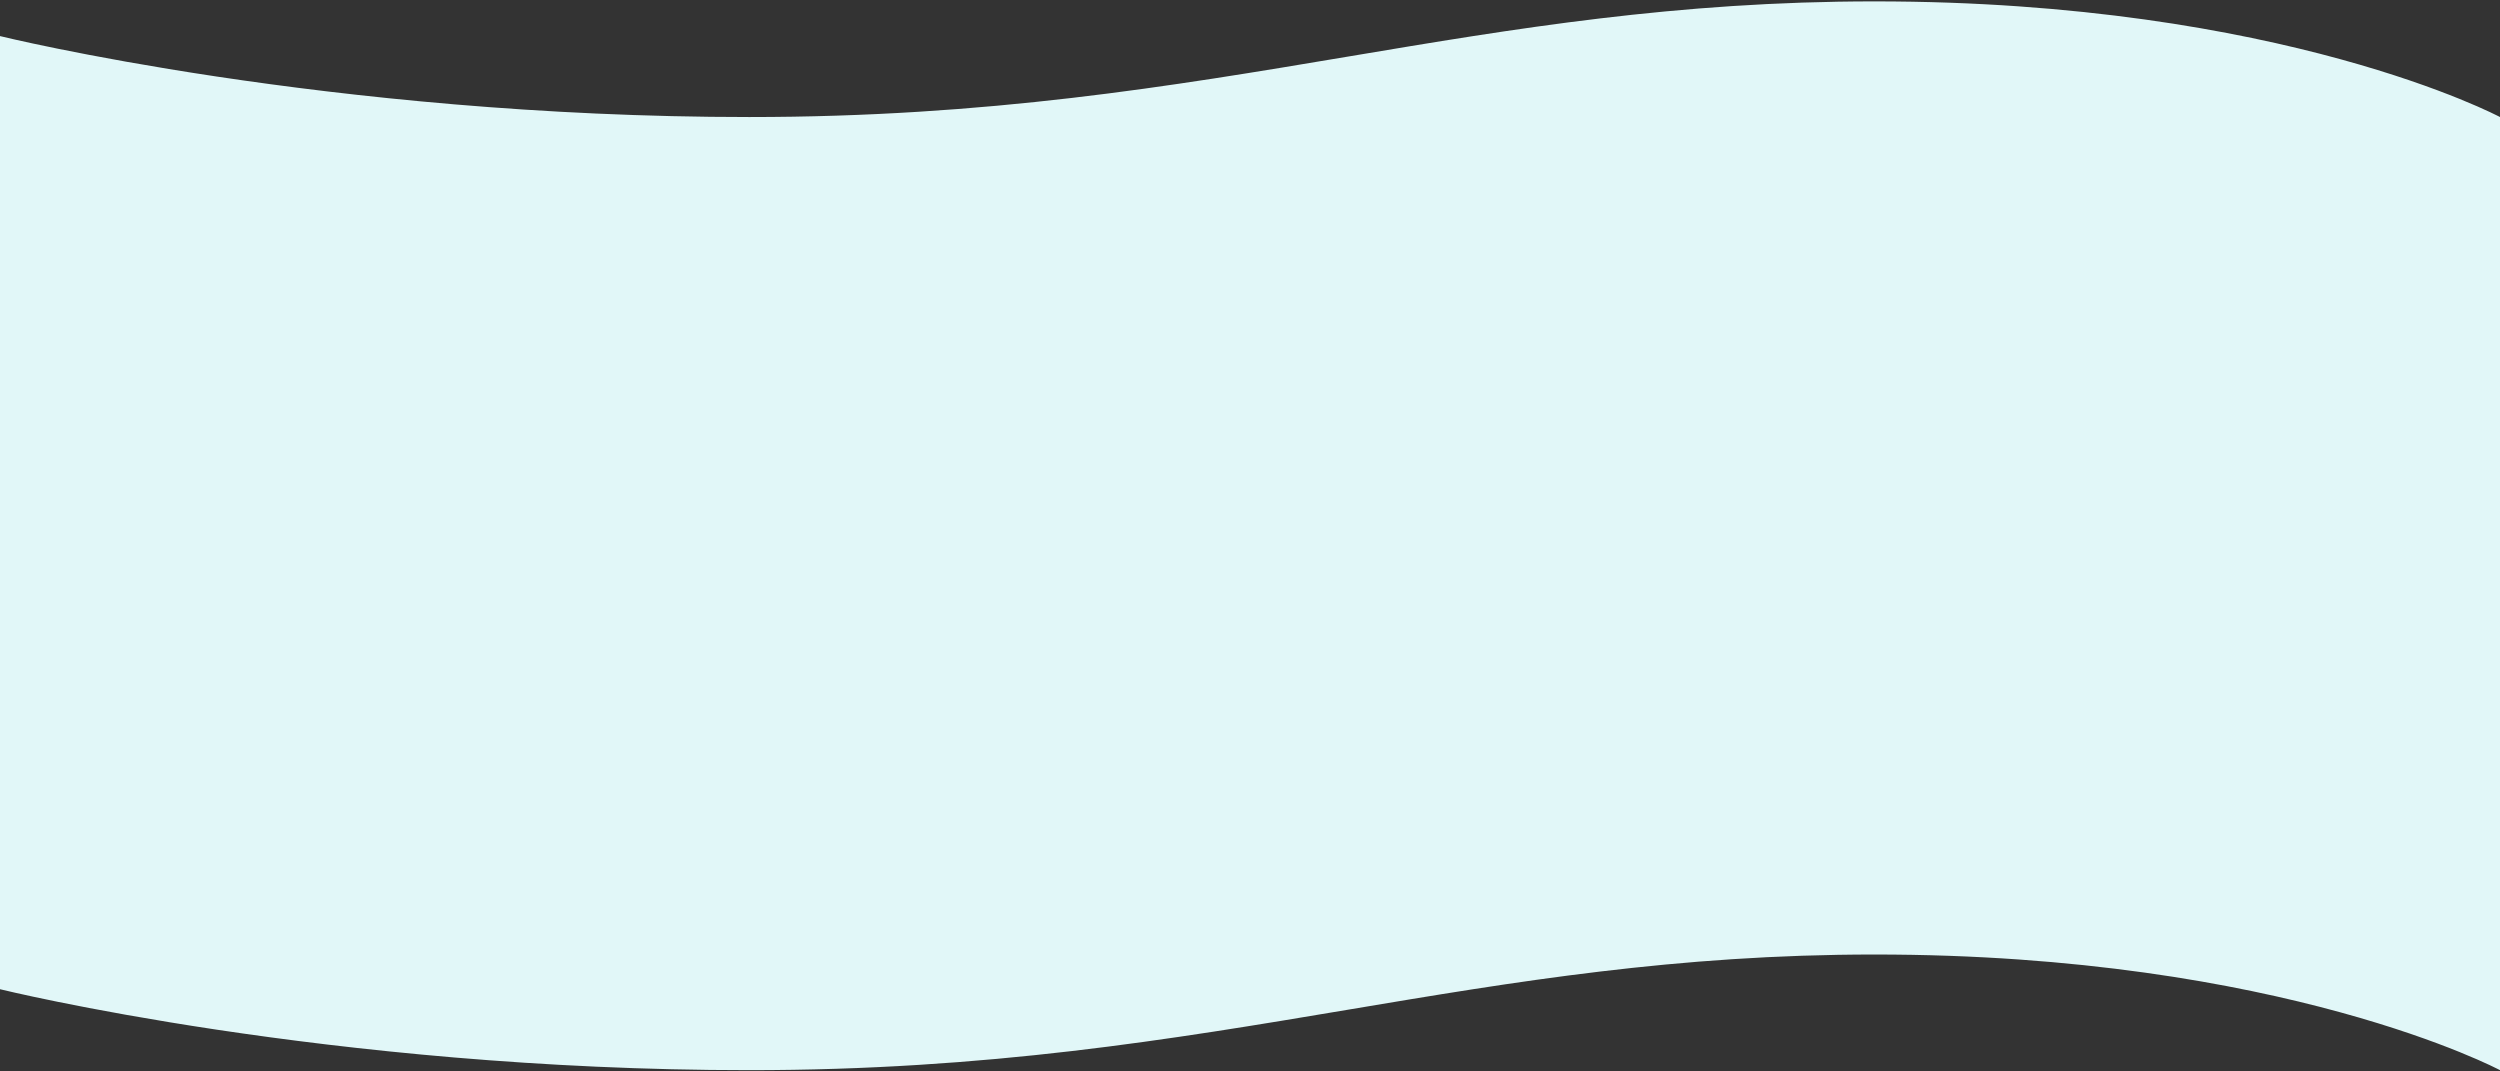 <?xml version="1.0" encoding="UTF-8"?> <svg xmlns="http://www.w3.org/2000/svg" width="1440" height="617" viewBox="0 0 1440 617" fill="none"><rect x="0" y="0" width="1440" height="617" fill="#333333" stroke="none"/><path fill-rule="evenodd" clip-rule="evenodd" d="M0 569.783V20.783C0 20.783 189.181 67.415 431.544 67.415C569.016 67.415 674.518 49.703 776.718 32.544C872.718 16.427 965.806 0.798 1079.74 0.798C1314.98 0.798 1440 67.415 1440 67.415V616.415C1440 616.415 1314.98 549.798 1079.74 549.798C965.806 549.798 872.718 565.427 776.718 581.544C674.518 598.703 569.016 616.415 431.544 616.415C189.181 616.415 0 569.783 0 569.783Z" fill="#E1F7F8"></path></svg> 